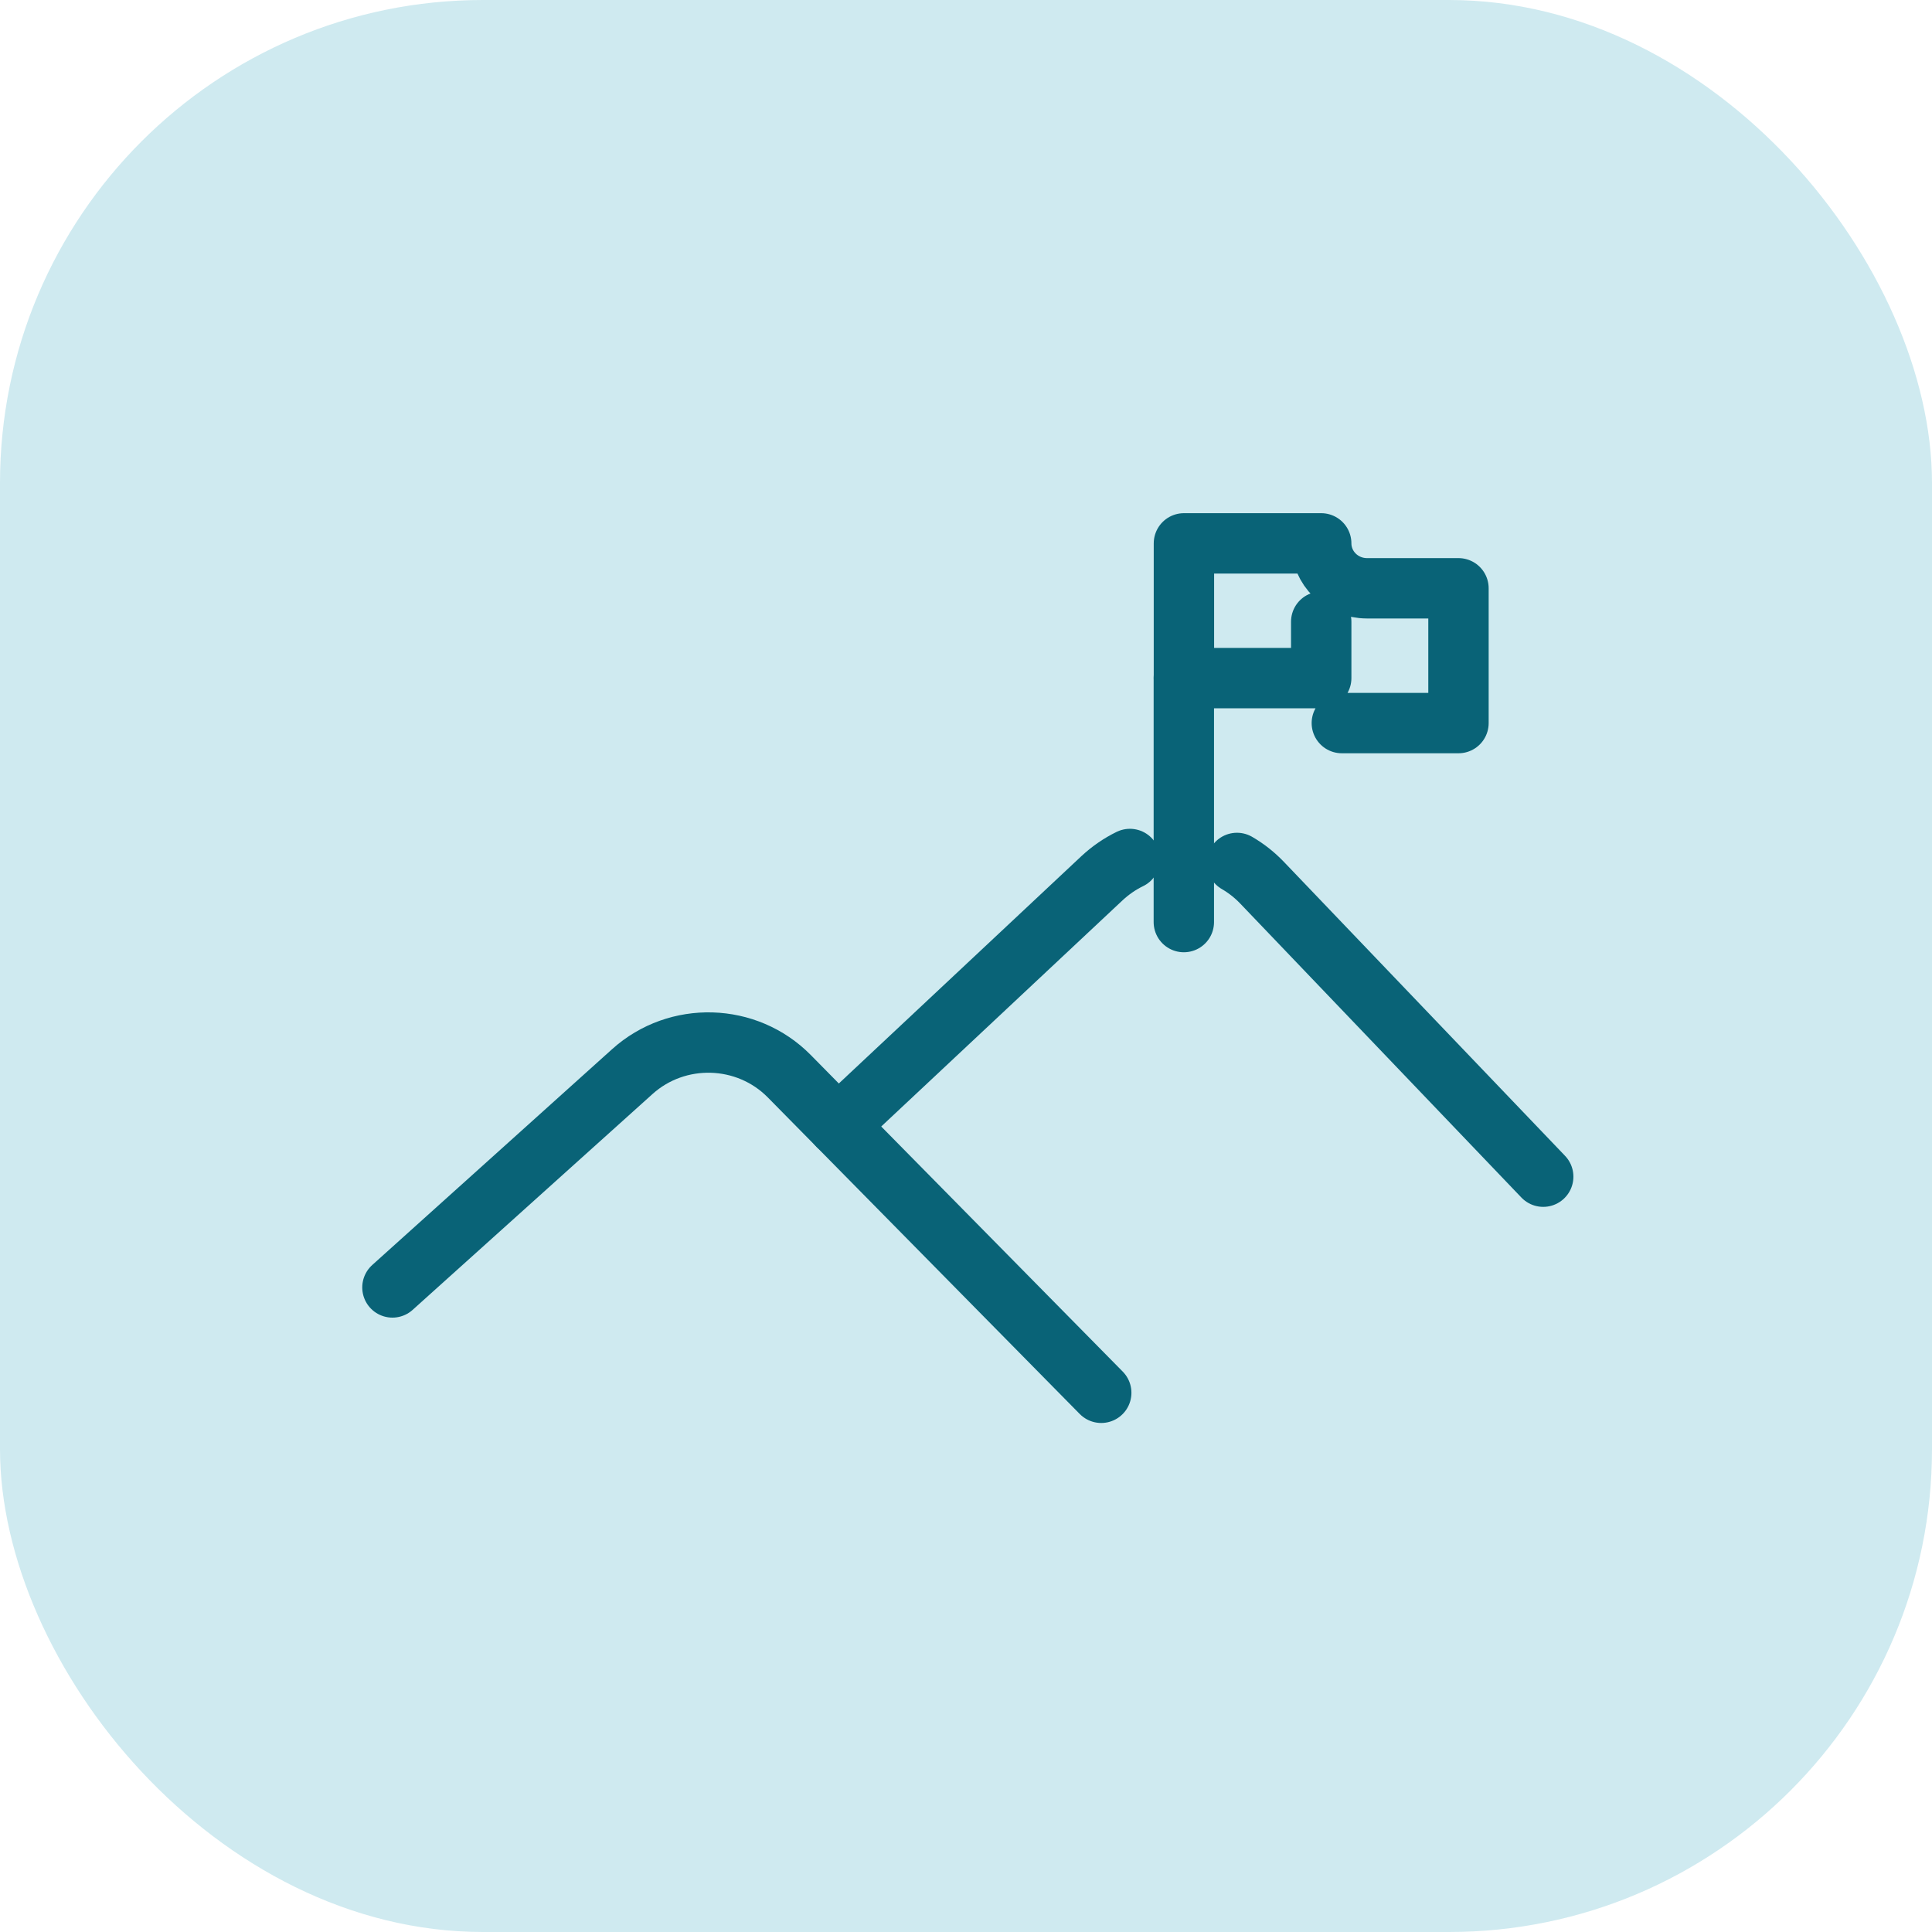 <svg width="64" height="64" viewBox="0 0 64 64" fill="none" xmlns="http://www.w3.org/2000/svg">
<rect width="64" height="64" rx="16" fill="#CFEAF0"/>
<path d="M13 42.648L20.946 35.498C22.436 34.157 24.74 34.226 26.145 35.65L36.48 46.138" stroke="#096377" stroke-width="2" stroke-linecap="round" stroke-linejoin="round"/>
<path d="M40.976 28.586C41.275 28.759 41.55 28.974 41.8 29.233L51.121 38.979" stroke="#096377" stroke-width="2" stroke-linecap="round" stroke-linejoin="round"/>
<path d="M27.76 37.288L36.506 29.091C36.788 28.829 37.099 28.616 37.43 28.455" stroke="#096377" stroke-width="2" stroke-linecap="round" stroke-linejoin="round"/>
<path d="M44.45 23.953H48.314V19.488H45.282C44.444 19.488 43.767 18.82 43.767 18H39.219V22.463H43.767V20.595" stroke="#096377" stroke-width="2" stroke-linecap="round" stroke-linejoin="round"/>
<path d="M39.216 22.463V30.545" stroke="#096377" stroke-width="2" stroke-linecap="round" stroke-linejoin="round"/>
</svg>
